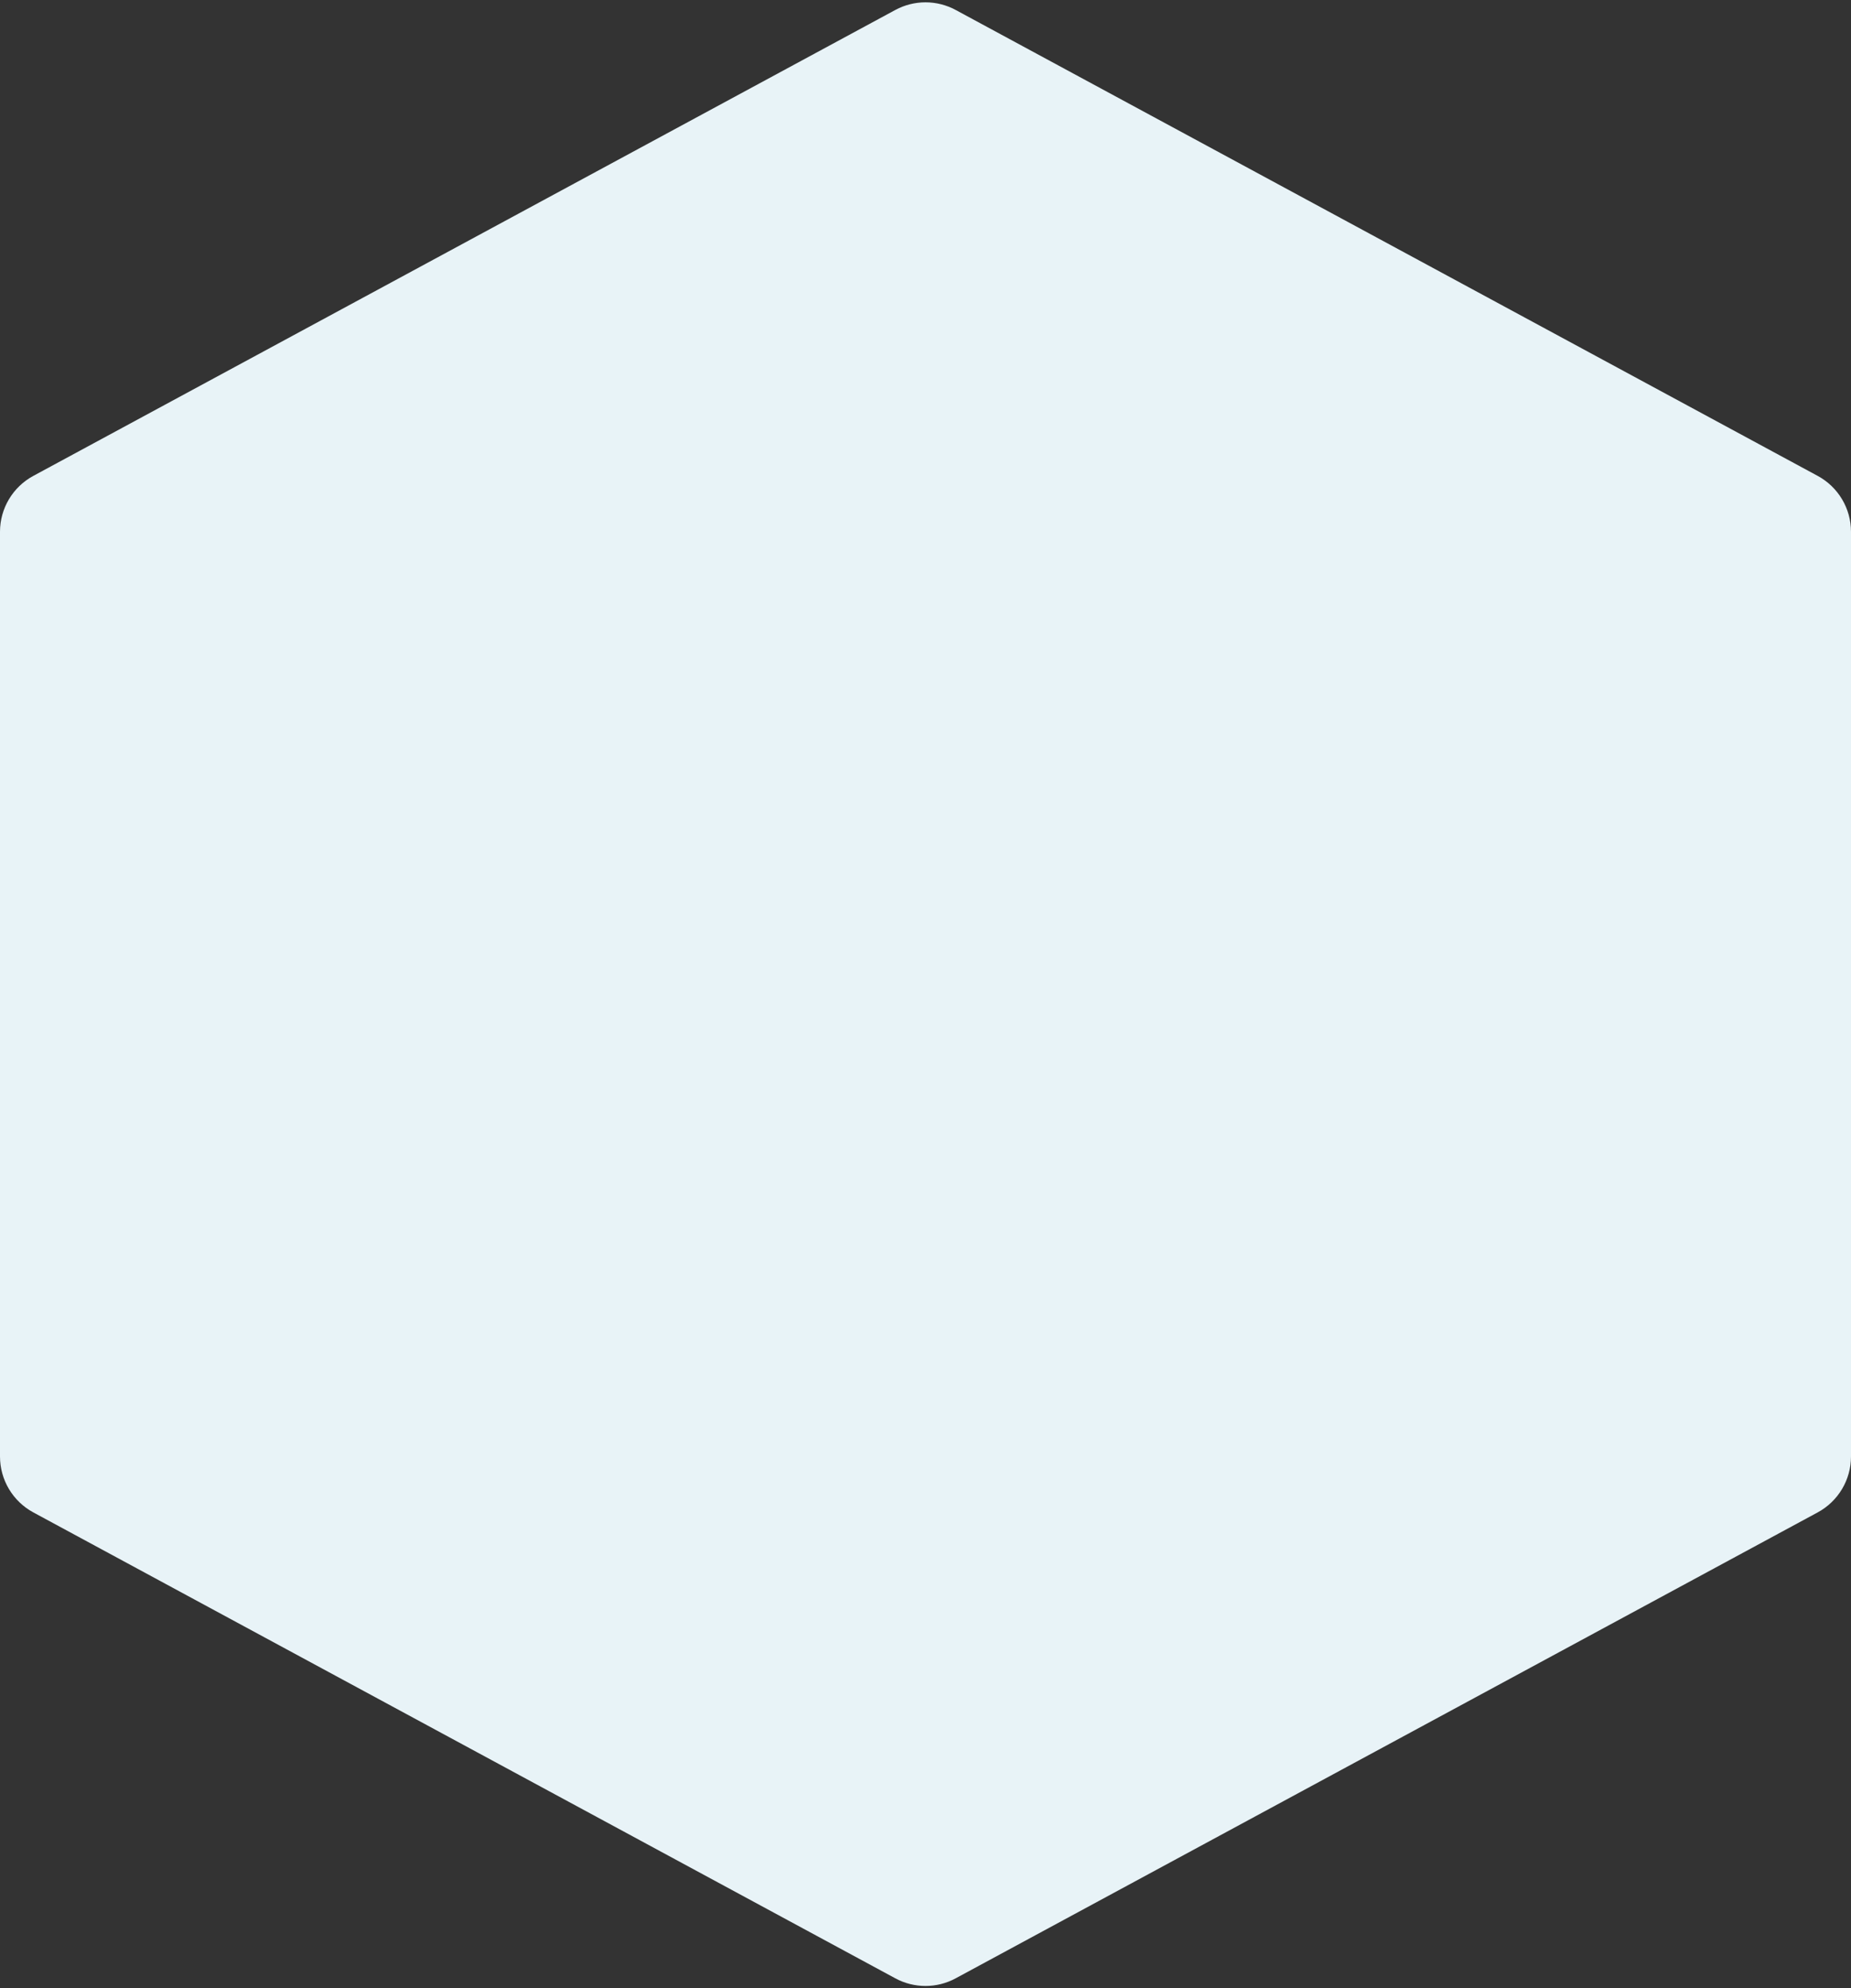 <svg width="583" height="626" viewBox="0 0 583 626" fill="none" xmlns="http://www.w3.org/2000/svg">
<rect x="0" y="0" width="583" height="626" fill="#333333" stroke="none"/>
<path d="M281.993 3.137C287.926 -0.069 295.074 -0.069 301.007 3.137L572.507 149.831C578.971 153.323 583 160.079 583 167.426V458.574C583 465.921 578.971 472.677 572.507 476.169L301.007 622.863C295.074 626.069 287.926 626.069 281.993 622.863L10.493 476.169C4.029 472.677 0 465.921 0 458.574V167.426C0 160.079 4.029 153.323 10.493 149.831L281.993 3.137Z" fill="#E8F3F7"/>
</svg>
